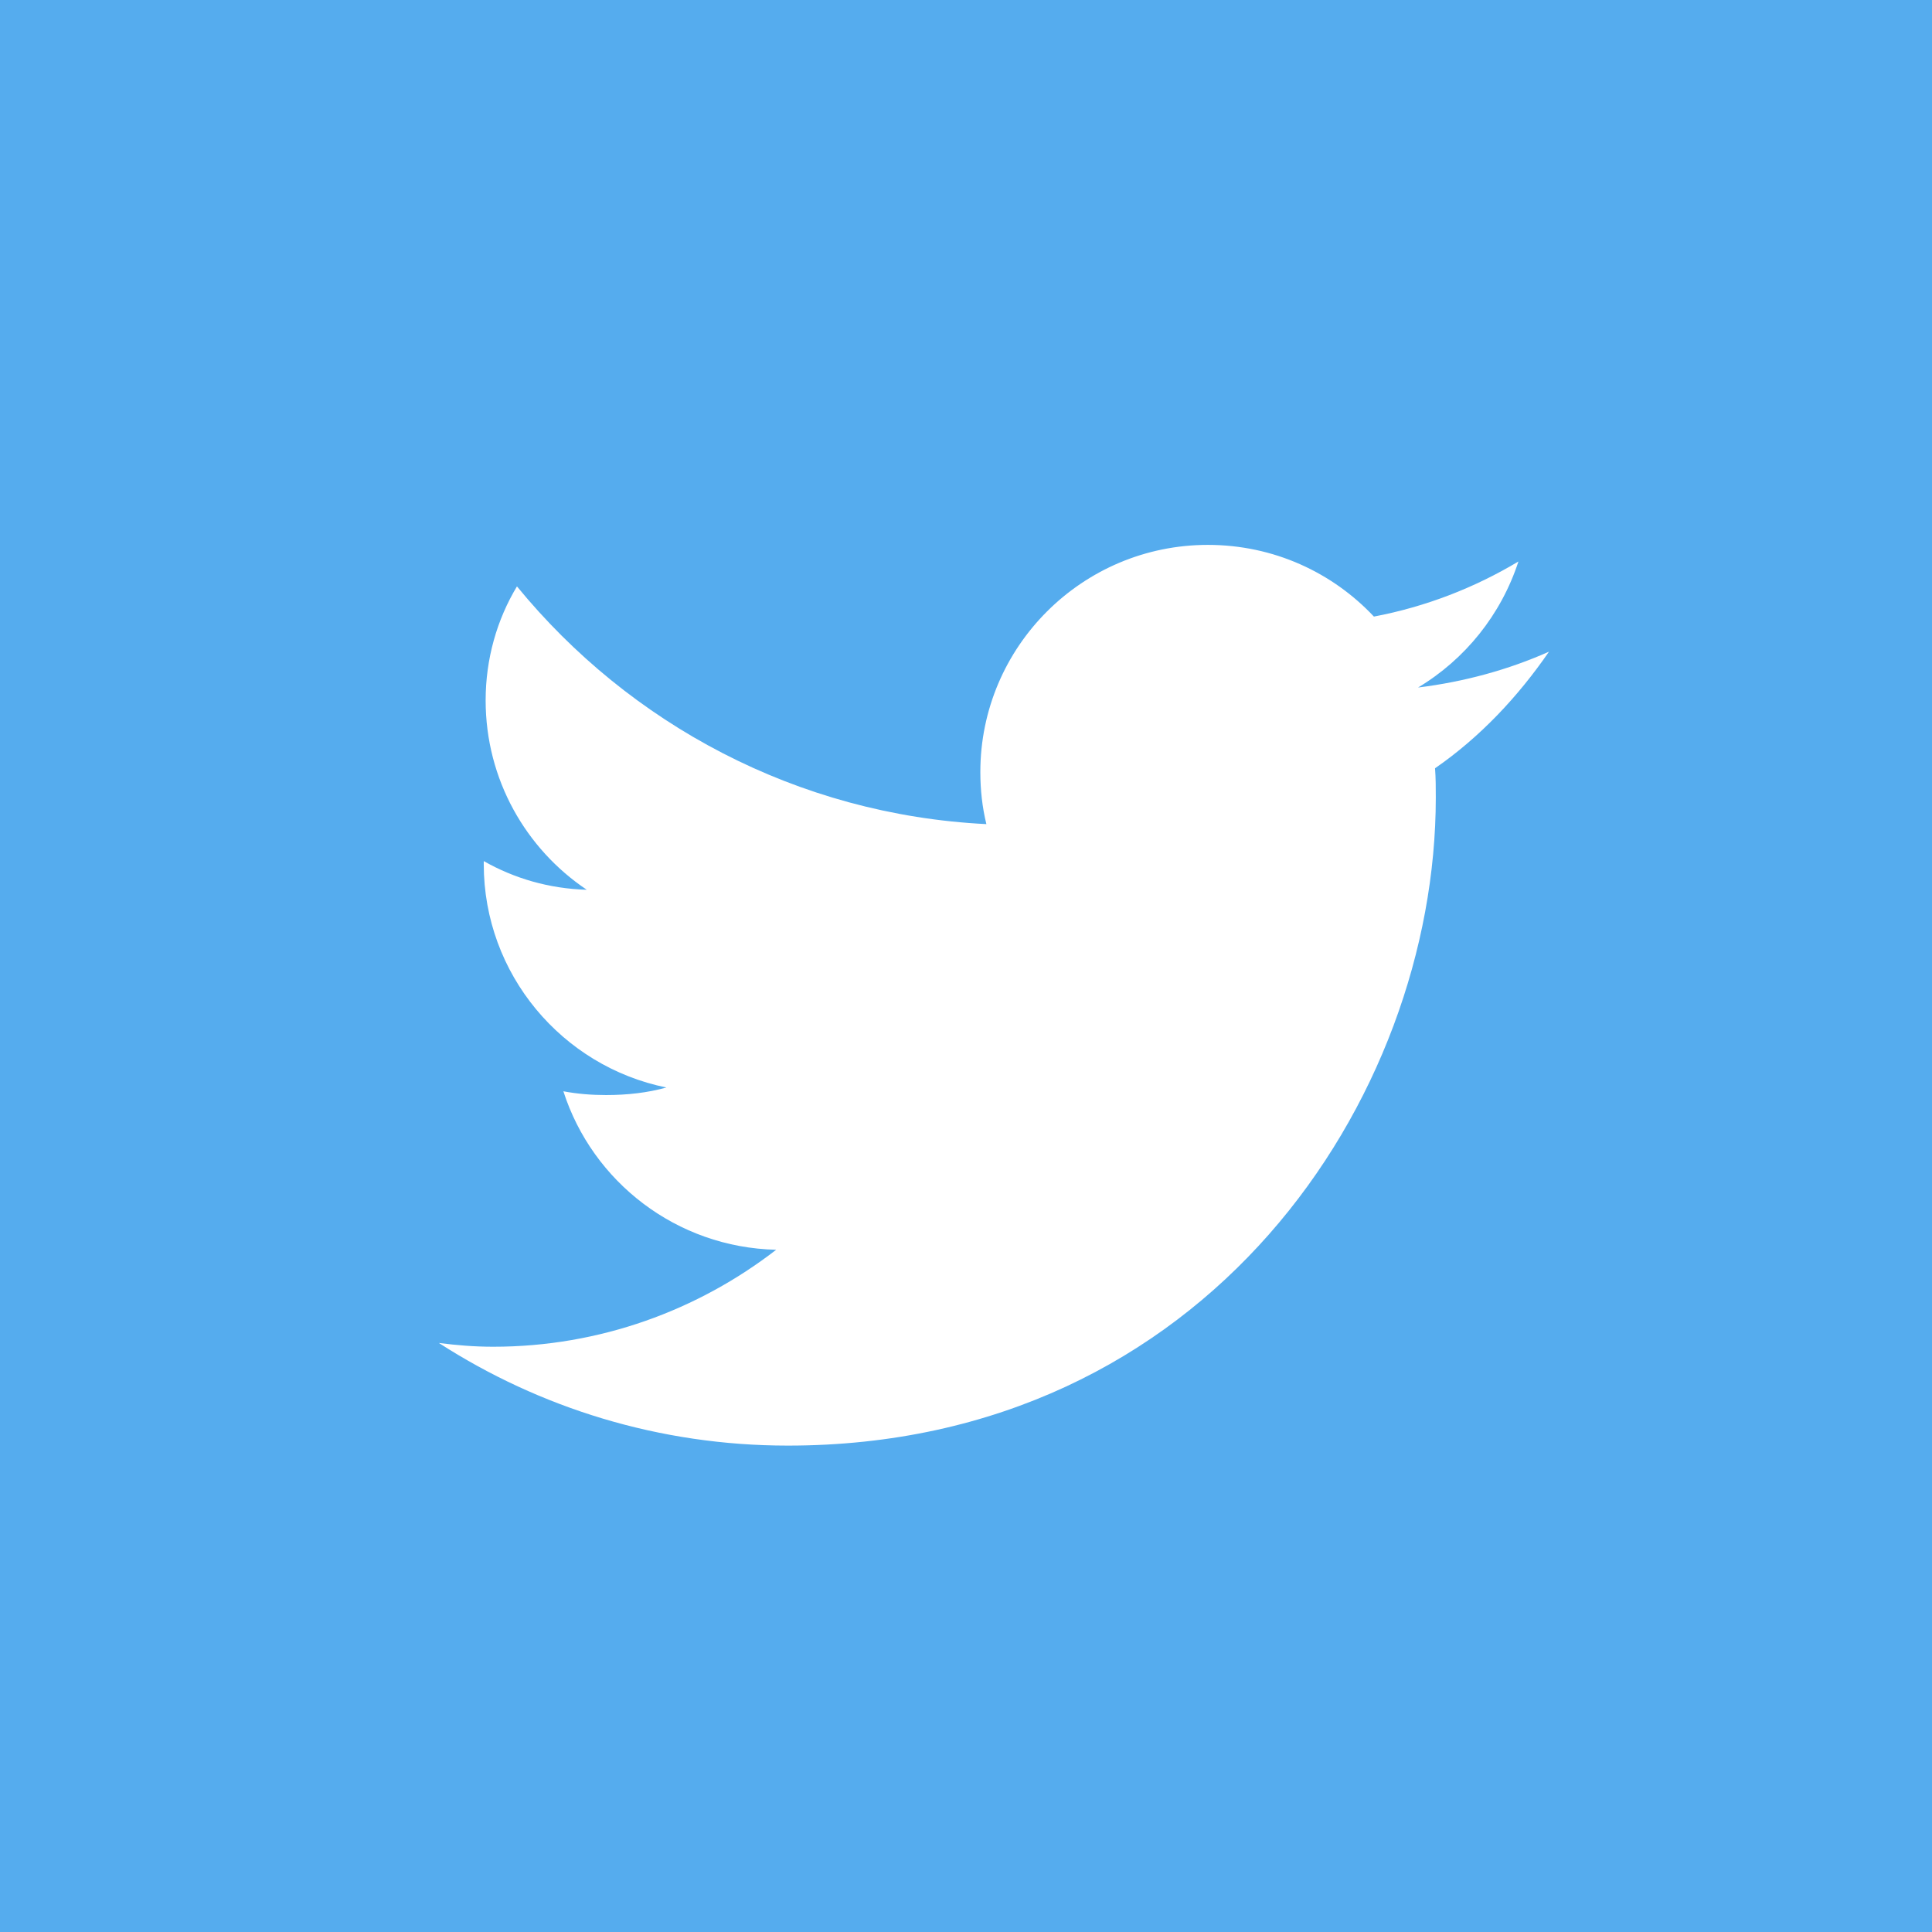 <?xml version="1.0" encoding="utf-8"?>
<!-- Generator: Adobe Illustrator 21.0.1, SVG Export Plug-In . SVG Version: 6.00 Build 0)  -->
<svg version="1.1" id="レイヤー_1" xmlns="http://www.w3.org/2000/svg" xmlns:xlink="http://www.w3.org/1999/xlink" x="0px"
	 y="0px" viewBox="0 0 512 512" style="enable-background:new 0 0 512 512;" xml:space="preserve">
<style type="text/css">
	.st0{fill:#55ACEE;}
	.st1{fill:#FFFFFF;}
</style>
<path class="st0" d="M0,0h512v512H0V0z"/>
<path class="st1" d="M410.5,172.7c-10.8,4.8-22.5,8-34.7,9.5c12.5-7.5,22-19.3,26.6-33.4c-11.7,7-24.6,12-38.3,14.6
	c-11-11.7-26.6-19-44-19c-33.3,0-60.3,27-60.3,60.2c0,4.7,0.5,9.3,1.6,13.8c-50.2-2.5-94.6-26.6-124.4-63
	c-5.3,8.8-8.3,19.2-8.3,30.2c0,21,10.7,39.4,26.8,50.2c-10-0.3-19.2-3-27.3-7.6v0.8c0,29.2,20.8,53.6,48.4,59.2c-5,1.4-10.4,2-16,2
	c-3.8,0-7.6-0.3-11.3-1c7.7,24,30,41.4,56.4,42c-20.7,16-46.7,25.7-75,25.7c-5,0-9.7-0.4-14.4-1c26.7,17.2,58.4,27.2,92.5,27.2
	c111,0,171.7-92,171.7-171.7c0-2.6,0-5.2-0.2-7.8C392.3,195.3,402.3,184.6,410.5,172.7L410.5,172.7z"/>
</svg>
